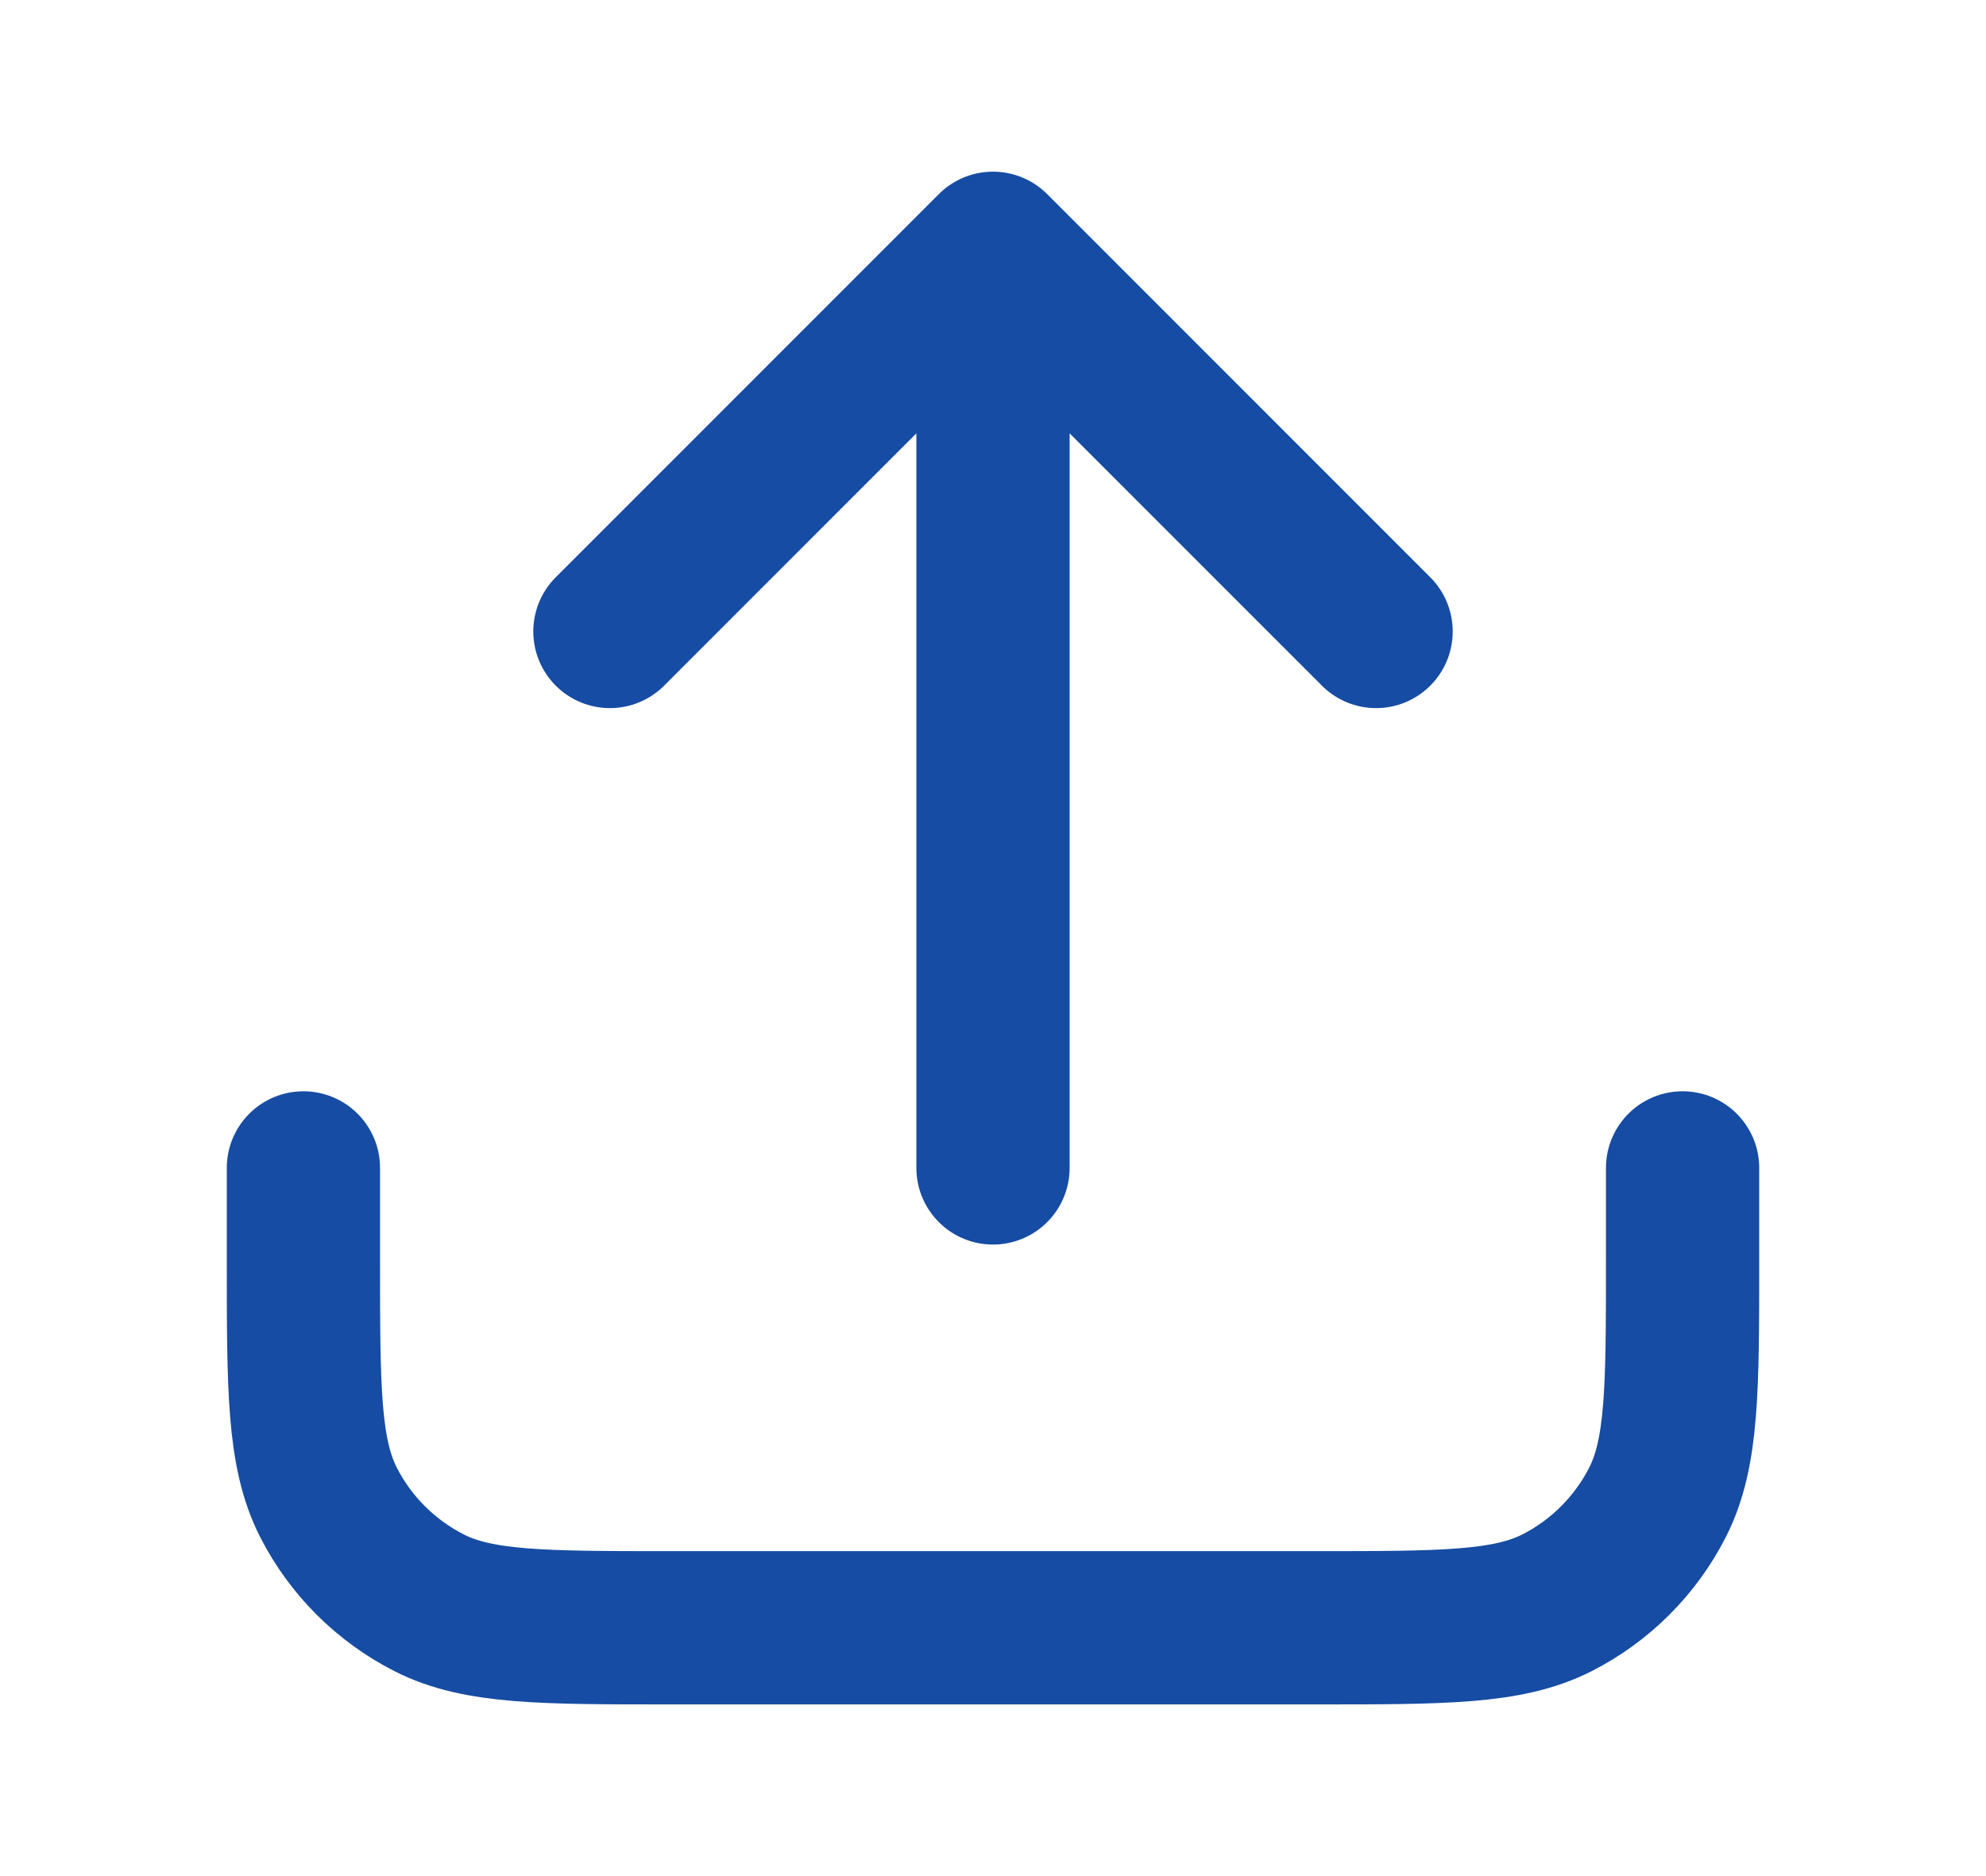 <svg width="18" height="17" viewBox="0 0 18 17" fill="none" xmlns="http://www.w3.org/2000/svg">
<g id="upload-01">
<path id="Icon" d="M15.25 10.583V11.417C15.25 12.583 15.25 13.167 15.023 13.613C14.823 14.005 14.505 14.323 14.113 14.523C13.667 14.75 13.083 14.75 11.917 14.75H6.083C4.917 14.75 4.333 14.75 3.888 14.523C3.496 14.323 3.177 14.005 2.977 13.613C2.75 13.167 2.75 12.583 2.75 11.417V10.583M12.472 5.722L9 2.25M9 2.25L5.528 5.722M9 2.25V10.583" stroke="#164CA3" stroke-width="1.389" stroke-linecap="round" stroke-linejoin="round"/>
</g>
</svg>
